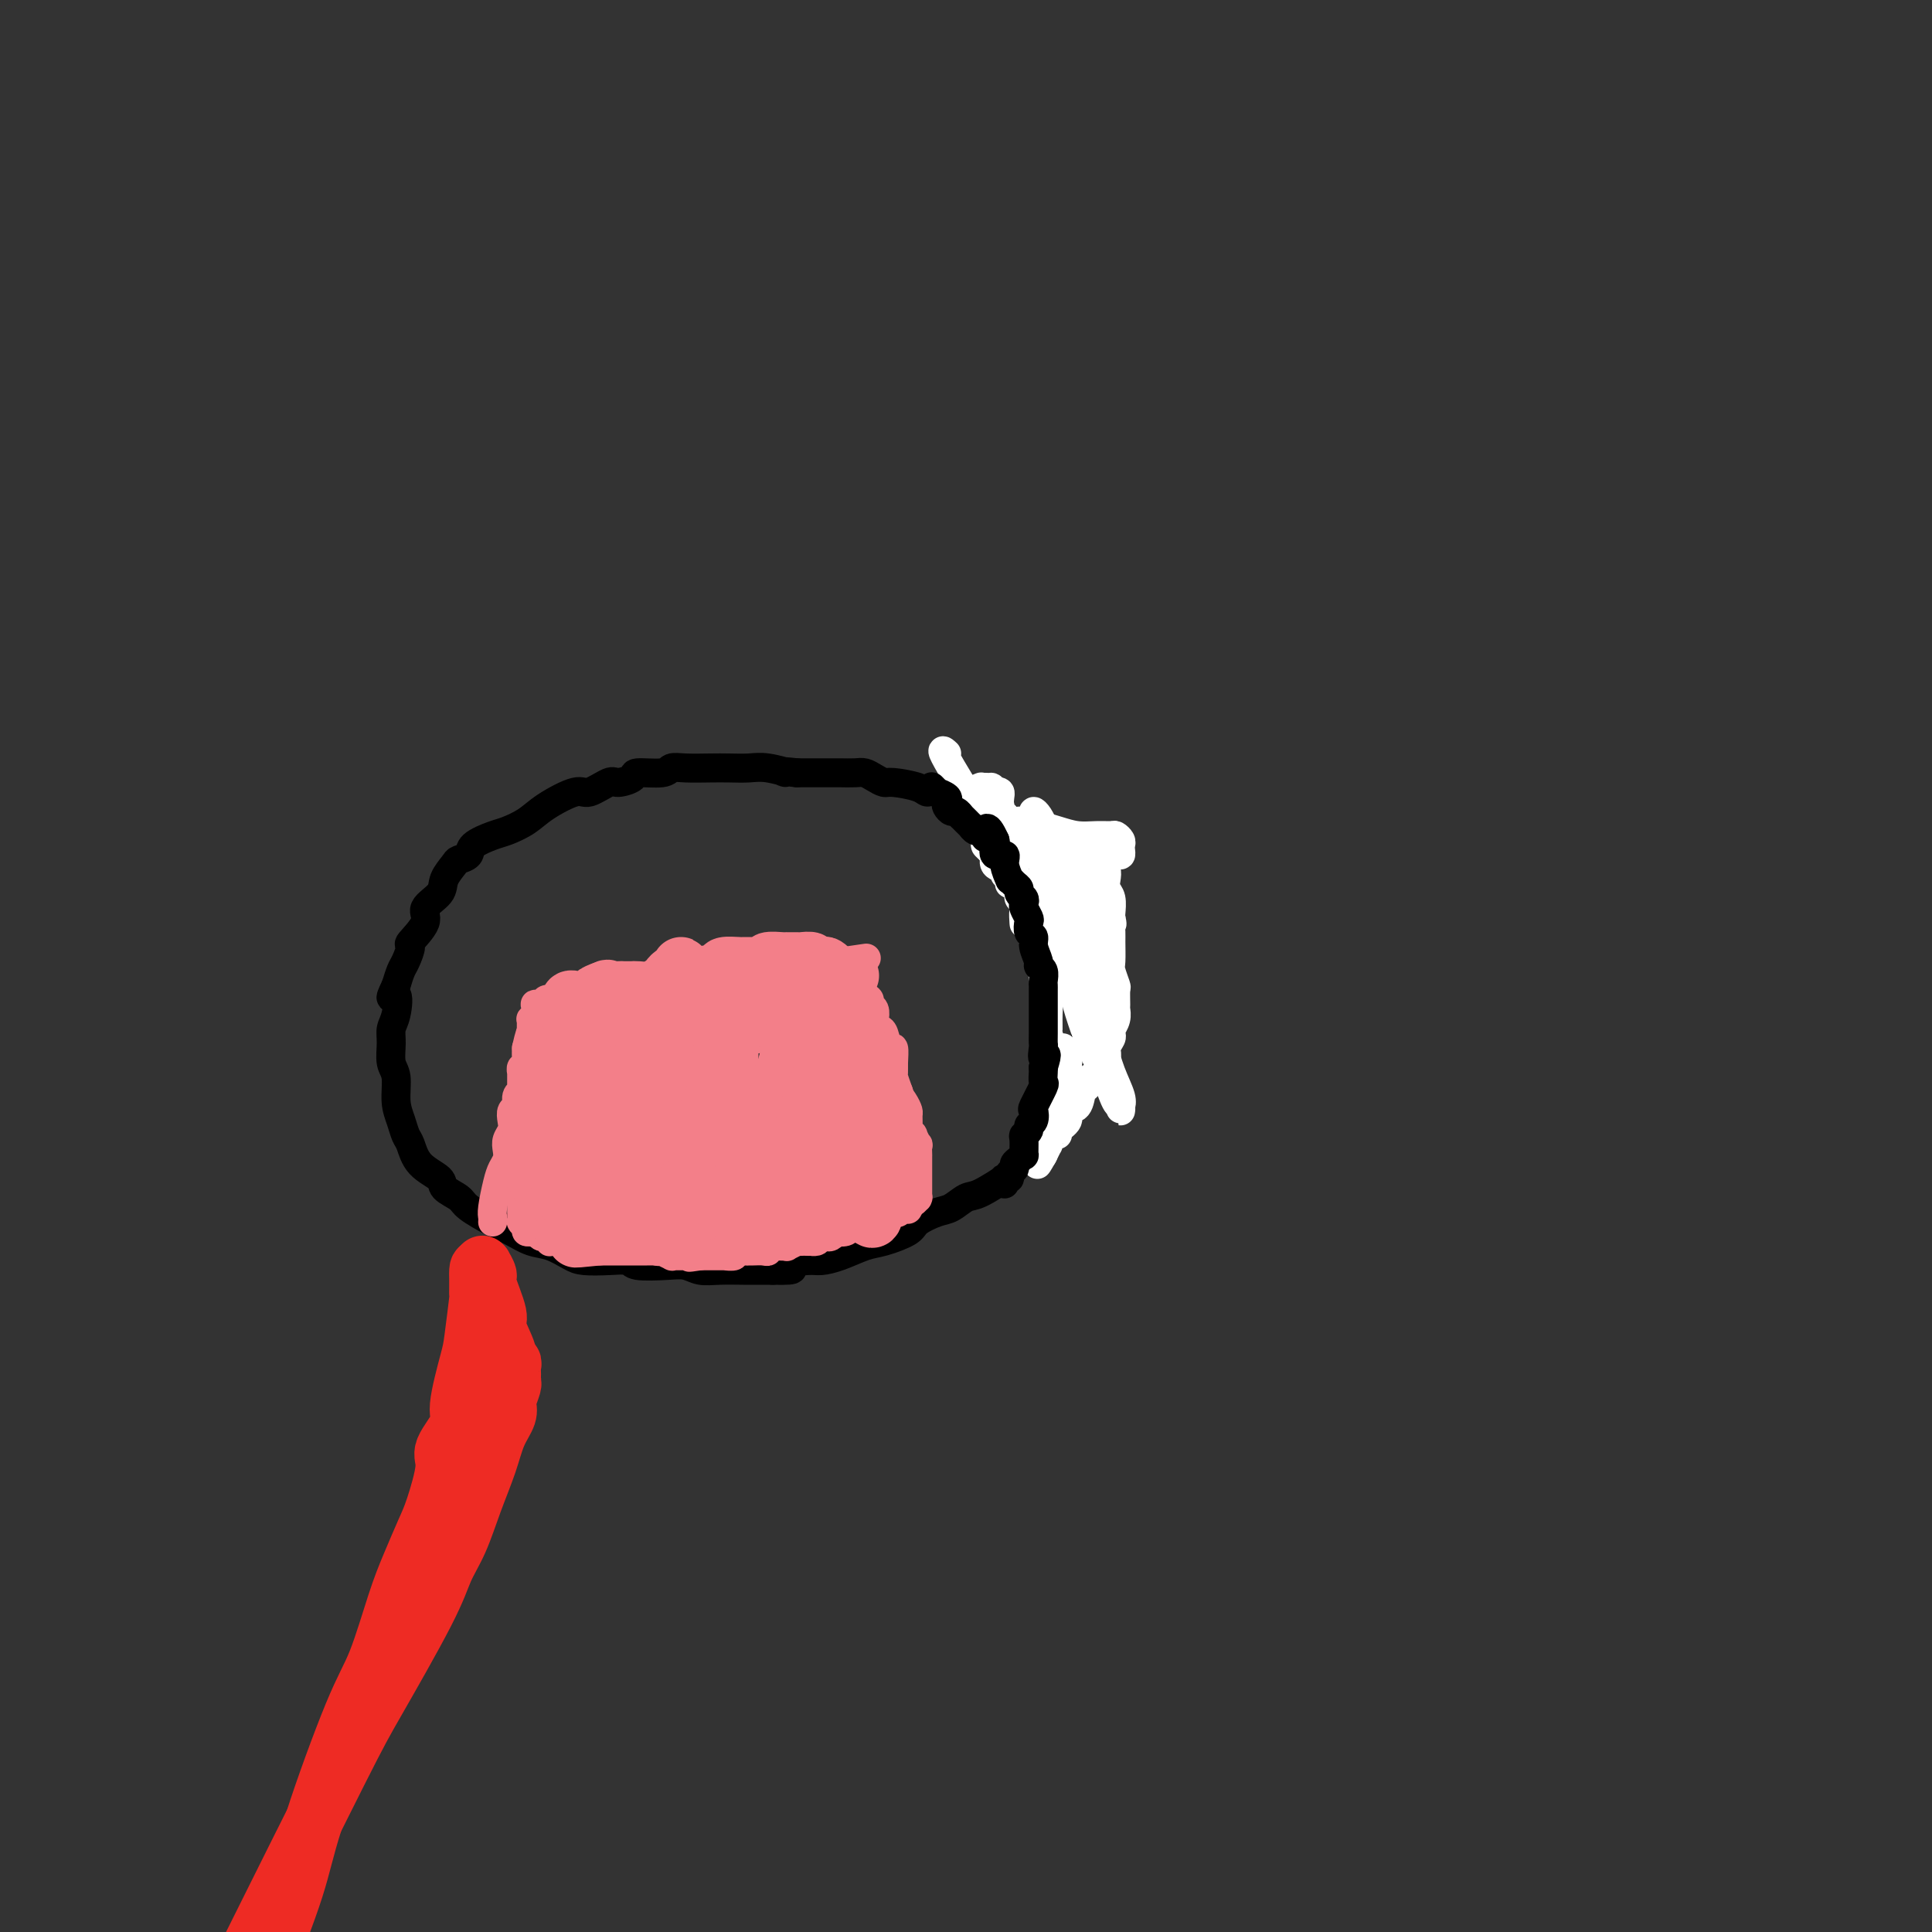 <svg viewBox='0 0 400 400' version='1.1' xmlns='http://www.w3.org/2000/svg' xmlns:xlink='http://www.w3.org/1999/xlink'><rect x="0" y="0" width="400" height="400" fill="#333333" stroke="none"/><g fill='none' stroke='#000000' stroke-width='6' stroke-linecap='round' stroke-linejoin='round'><path d='M222,177c-0.541,-0.358 -1.083,-0.717 -1,-1c0.083,-0.283 0.789,-0.491 0,-1c-0.789,-0.509 -3.073,-1.318 -5,-2c-1.927,-0.682 -3.496,-1.238 -5,-2c-1.504,-0.762 -2.942,-1.730 -4,-2c-1.058,-0.270 -1.736,0.160 -3,0c-1.264,-0.160 -3.112,-0.908 -5,-2c-1.888,-1.092 -3.814,-2.526 -5,-3c-1.186,-0.474 -1.630,0.014 -2,0c-0.370,-0.014 -0.666,-0.529 -2,-1c-1.334,-0.471 -3.707,-0.897 -5,-1c-1.293,-0.103 -1.505,0.116 -2,0c-0.495,-0.116 -1.271,-0.567 -2,-1c-0.729,-0.433 -1.409,-0.848 -2,-1c-0.591,-0.152 -1.092,-0.041 -2,0c-0.908,0.041 -2.223,0.011 -3,0c-0.777,-0.011 -1.017,-0.003 -2,0c-0.983,0.003 -2.709,0.001 -4,0c-1.291,-0.001 -2.145,-0.000 -3,0'/><path d='M165,160c-4.748,-0.558 -2.116,0.047 -2,0c0.116,-0.047 -2.282,-0.744 -4,-1c-1.718,-0.256 -2.754,-0.070 -4,0c-1.246,0.070 -2.700,0.023 -4,0c-1.300,-0.023 -2.444,-0.021 -4,0c-1.556,0.021 -3.525,0.061 -5,0c-1.475,-0.061 -2.458,-0.222 -3,0c-0.542,0.222 -0.643,0.828 -2,1c-1.357,0.172 -3.971,-0.089 -5,0c-1.029,0.089 -0.474,0.529 -1,1c-0.526,0.471 -2.132,0.972 -3,1c-0.868,0.028 -0.997,-0.418 -2,0c-1.003,0.418 -2.881,1.698 -4,2c-1.119,0.302 -1.480,-0.376 -3,0c-1.520,0.376 -4.197,1.805 -6,3c-1.803,1.195 -2.730,2.155 -4,3c-1.270,0.845 -2.883,1.575 -4,2c-1.117,0.425 -1.737,0.546 -3,1c-1.263,0.454 -3.169,1.241 -4,2c-0.831,0.759 -0.587,1.490 -1,2c-0.413,0.510 -1.482,0.797 -2,1c-0.518,0.203 -0.486,0.321 -1,1c-0.514,0.679 -1.575,1.920 -2,3c-0.425,1.080 -0.214,2.000 -1,3c-0.786,1.000 -2.567,2.082 -3,3c-0.433,0.918 0.484,1.673 0,3c-0.484,1.327 -2.367,3.226 -3,4c-0.633,0.774 -0.015,0.424 0,1c0.015,0.576 -0.573,2.078 -1,3c-0.427,0.922 -0.693,1.263 -1,2c-0.307,0.737 -0.653,1.868 -1,3'/><path d='M82,204c-2.028,4.272 -0.597,1.953 0,2c0.597,0.047 0.360,2.461 0,4c-0.360,1.539 -0.843,2.204 -1,3c-0.157,0.796 0.014,1.725 0,3c-0.014,1.275 -0.211,2.898 0,4c0.211,1.102 0.830,1.683 1,3c0.170,1.317 -0.109,3.371 0,5c0.109,1.629 0.604,2.835 1,4c0.396,1.165 0.692,2.290 1,3c0.308,0.710 0.629,1.006 1,2c0.371,0.994 0.793,2.688 2,4c1.207,1.312 3.201,2.242 4,3c0.799,0.758 0.404,1.343 1,2c0.596,0.657 2.182,1.384 3,2c0.818,0.616 0.868,1.120 2,2c1.132,0.880 3.346,2.137 5,3c1.654,0.863 2.748,1.331 4,2c1.252,0.669 2.662,1.538 4,2c1.338,0.462 2.604,0.515 4,1c1.396,0.485 2.923,1.402 4,2c1.077,0.598 1.705,0.879 3,1c1.295,0.121 3.256,0.084 5,0c1.744,-0.084 3.271,-0.215 4,0c0.729,0.215 0.661,0.776 2,1c1.339,0.224 4.084,0.113 6,0c1.916,-0.113 3.002,-0.226 4,0c0.998,0.226 1.908,0.793 3,1c1.092,0.207 2.365,0.056 4,0c1.635,-0.056 3.633,-0.015 5,0c1.367,0.015 2.105,0.004 3,0c0.895,-0.004 1.948,-0.002 3,0'/><path d='M160,263c6.506,0.146 3.272,-0.490 3,-1c-0.272,-0.510 2.417,-0.895 4,-1c1.583,-0.105 2.060,0.071 3,0c0.940,-0.071 2.343,-0.389 4,-1c1.657,-0.611 3.567,-1.516 5,-2c1.433,-0.484 2.389,-0.548 4,-1c1.611,-0.452 3.877,-1.291 5,-2c1.123,-0.709 1.102,-1.287 2,-2c0.898,-0.713 2.714,-1.561 4,-2c1.286,-0.439 2.041,-0.469 3,-1c0.959,-0.531 2.124,-1.565 3,-2c0.876,-0.435 1.465,-0.273 3,-1c1.535,-0.727 4.017,-2.344 5,-3c0.983,-0.656 0.468,-0.349 1,-1c0.532,-0.651 2.110,-2.258 3,-3c0.890,-0.742 1.093,-0.619 2,-1c0.907,-0.381 2.519,-1.267 3,-2c0.481,-0.733 -0.169,-1.314 0,-2c0.169,-0.686 1.158,-1.479 2,-2c0.842,-0.521 1.536,-0.770 2,-2c0.464,-1.230 0.699,-3.439 1,-5c0.301,-1.561 0.669,-2.473 1,-4c0.331,-1.527 0.625,-3.669 1,-5c0.375,-1.331 0.833,-1.851 1,-3c0.167,-1.149 0.045,-2.928 0,-4c-0.045,-1.072 -0.012,-1.439 0,-2c0.012,-0.561 0.003,-1.316 0,-2c-0.003,-0.684 -0.001,-1.297 0,-2c0.001,-0.703 0.000,-1.497 0,-2c-0.000,-0.503 -0.000,-0.715 0,-1c0.000,-0.285 0.000,-0.642 0,-1'/><path d='M225,200c0.000,-2.649 0.001,-2.271 0,-2c-0.001,0.271 -0.003,0.434 0,0c0.003,-0.434 0.012,-1.467 0,-2c-0.012,-0.533 -0.045,-0.566 0,-1c0.045,-0.434 0.170,-1.268 0,-2c-0.170,-0.732 -0.633,-1.361 -1,-2c-0.367,-0.639 -0.638,-1.288 -1,-2c-0.362,-0.712 -0.815,-1.487 -1,-2c-0.185,-0.513 -0.101,-0.764 0,-1c0.101,-0.236 0.221,-0.456 0,-1c-0.221,-0.544 -0.781,-1.412 -1,-2c-0.219,-0.588 -0.097,-0.897 0,-1c0.097,-0.103 0.170,0.001 0,0c-0.170,-0.001 -0.581,-0.105 -1,0c-0.419,0.105 -0.844,0.420 -1,0c-0.156,-0.420 -0.042,-1.575 0,-2c0.042,-0.425 0.012,-0.122 0,0c-0.012,0.122 -0.006,0.061 0,0'/><path d='M219,180c-0.946,-3.260 -0.310,-1.409 0,-1c0.310,0.409 0.294,-0.623 0,-1c-0.294,-0.377 -0.867,-0.100 -1,0c-0.133,0.100 0.175,0.023 0,0c-0.175,-0.023 -0.834,0.008 -1,0c-0.166,-0.008 0.162,-0.055 0,0c-0.162,0.055 -0.813,0.211 -1,0c-0.187,-0.211 0.090,-0.789 0,-1c-0.090,-0.211 -0.546,-0.057 -1,0c-0.454,0.057 -0.905,0.015 -1,0c-0.095,-0.015 0.167,-0.004 0,0c-0.167,0.004 -0.762,0.001 -1,0c-0.238,-0.001 -0.119,-0.001 0,0'/></g>
<g fill='none' stroke='#F37F89' stroke-width='6' stroke-linecap='round' stroke-linejoin='round'><path d='M102,253c0.024,-0.327 0.049,-0.654 0,-1c-0.049,-0.346 -0.170,-0.712 0,-2c0.170,-1.288 0.633,-3.500 1,-5c0.367,-1.500 0.638,-2.289 1,-3c0.362,-0.711 0.815,-1.345 1,-2c0.185,-0.655 0.101,-1.331 0,-2c-0.101,-0.669 -0.219,-1.330 0,-2c0.219,-0.670 0.776,-1.349 1,-2c0.224,-0.651 0.116,-1.274 0,-2c-0.116,-0.726 -0.241,-1.553 0,-2c0.241,-0.447 0.849,-0.513 1,-1c0.151,-0.487 -0.156,-1.396 0,-2c0.156,-0.604 0.774,-0.903 1,-1c0.226,-0.097 0.060,0.008 0,0c-0.060,-0.008 -0.012,-0.130 0,-1c0.012,-0.870 -0.011,-2.488 0,-3c0.011,-0.512 0.055,0.081 0,0c-0.055,-0.081 -0.211,-0.836 0,-1c0.211,-0.164 0.788,0.264 1,0c0.212,-0.264 0.061,-1.218 0,-2c-0.061,-0.782 -0.030,-1.391 0,-2'/><path d='M109,217c1.309,-5.824 1.083,-2.383 1,-1c-0.083,1.383 -0.022,0.708 0,0c0.022,-0.708 0.006,-1.447 0,-2c-0.006,-0.553 -0.003,-0.918 0,-1c0.003,-0.082 0.004,0.119 0,0c-0.004,-0.119 -0.015,-0.558 0,-1c0.015,-0.442 0.057,-0.888 0,-1c-0.057,-0.112 -0.211,0.110 0,0c0.211,-0.110 0.787,-0.551 1,-1c0.213,-0.449 0.065,-0.905 0,-1c-0.065,-0.095 -0.045,0.172 0,0c0.045,-0.172 0.116,-0.782 0,-1c-0.116,-0.218 -0.420,-0.044 0,0c0.420,0.044 1.563,-0.041 2,0c0.437,0.041 0.169,0.207 0,0c-0.169,-0.207 -0.239,-0.788 0,-1c0.239,-0.212 0.786,-0.057 1,0c0.214,0.057 0.095,0.015 0,0c-0.095,-0.015 -0.166,-0.004 0,0c0.166,0.004 0.569,0.001 1,0c0.431,-0.001 0.890,-0.000 1,0c0.110,0.000 -0.128,0.000 0,0c0.128,-0.000 0.622,-0.000 1,0c0.378,0.000 0.640,0.000 1,0c0.360,-0.000 0.817,-0.000 1,0c0.183,0.000 0.091,0.000 0,0'/><path d='M119,207c1.820,-0.373 2.371,-0.804 3,-1c0.629,-0.196 1.338,-0.157 2,0c0.662,0.157 1.279,0.430 2,0c0.721,-0.430 1.548,-1.565 2,-2c0.452,-0.435 0.530,-0.169 1,0c0.470,0.169 1.332,0.242 2,0c0.668,-0.242 1.142,-0.797 2,-1c0.858,-0.203 2.100,-0.053 3,0c0.900,0.053 1.459,0.010 2,0c0.541,-0.010 1.064,0.012 2,0c0.936,-0.012 2.285,-0.060 3,0c0.715,0.060 0.796,0.227 1,0c0.204,-0.227 0.531,-0.849 1,-1c0.469,-0.151 1.079,0.170 2,0c0.921,-0.170 2.152,-0.830 3,-1c0.848,-0.170 1.311,0.151 2,0c0.689,-0.151 1.603,-0.772 2,-1c0.397,-0.228 0.275,-0.061 1,0c0.725,0.061 2.296,0.016 3,0c0.704,-0.016 0.541,-0.004 1,0c0.459,0.004 1.541,0.001 2,0c0.459,-0.001 0.294,-0.001 1,0c0.706,0.001 2.282,0.001 3,0c0.718,-0.001 0.577,-0.004 1,0c0.423,0.004 1.409,0.015 2,0c0.591,-0.015 0.788,-0.057 1,0c0.212,0.057 0.438,0.211 1,0c0.562,-0.211 1.460,-0.789 2,-1c0.540,-0.211 0.722,-0.057 1,0c0.278,0.057 0.651,0.016 1,0c0.349,-0.016 0.675,-0.008 1,0'/><path d='M175,199c8.619,-1.236 2.166,-0.328 0,0c-2.166,0.328 -0.044,0.074 1,0c1.044,-0.074 1.012,0.032 1,0c-0.012,-0.032 -0.003,-0.200 0,0c0.003,0.200 0.001,0.770 0,1c-0.001,0.230 -0.001,0.121 0,0c0.001,-0.121 0.004,-0.252 0,0c-0.004,0.252 -0.016,0.889 0,1c0.016,0.111 0.060,-0.303 0,0c-0.060,0.303 -0.222,1.324 0,2c0.222,0.676 0.829,1.007 1,1c0.171,-0.007 -0.094,-0.354 0,0c0.094,0.354 0.547,1.408 1,2c0.453,0.592 0.905,0.722 1,1c0.095,0.278 -0.168,0.705 0,1c0.168,0.295 0.766,0.458 1,1c0.234,0.542 0.104,1.464 0,2c-0.104,0.536 -0.182,0.687 0,1c0.182,0.313 0.623,0.787 1,1c0.377,0.213 0.690,0.166 1,1c0.310,0.834 0.618,2.551 1,3c0.382,0.449 0.837,-0.369 1,0c0.163,0.369 0.033,1.924 0,3c-0.033,1.076 0.029,1.674 0,2c-0.029,0.326 -0.151,0.379 0,1c0.151,0.621 0.576,1.811 1,3'/><path d='M186,226c1.657,4.373 0.301,1.806 0,1c-0.301,-0.806 0.454,0.151 1,1c0.546,0.849 0.882,1.591 1,2c0.118,0.409 0.016,0.486 0,1c-0.016,0.514 0.052,1.466 0,2c-0.052,0.534 -0.224,0.649 0,1c0.224,0.351 0.845,0.939 1,1c0.155,0.061 -0.155,-0.404 0,0c0.155,0.404 0.773,1.677 1,2c0.227,0.323 0.061,-0.303 0,0c-0.061,0.303 -0.016,1.534 0,2c0.016,0.466 0.004,0.166 0,0c-0.004,-0.166 -0.001,-0.199 0,0c0.001,0.199 0.000,0.632 0,1c-0.000,0.368 -0.000,0.673 0,1c0.000,0.327 0.000,0.675 0,1c-0.000,0.325 -0.000,0.626 0,1c0.000,0.374 0.000,0.821 0,1c-0.000,0.179 0.000,0.091 0,0c-0.000,-0.091 -0.000,-0.183 0,0c0.000,0.183 0.000,0.641 0,1c-0.000,0.359 -0.000,0.618 0,1c0.000,0.382 0.001,0.886 0,1c-0.001,0.114 -0.003,-0.162 0,0c0.003,0.162 0.012,0.762 0,1c-0.012,0.238 -0.044,0.115 0,0c0.044,-0.115 0.166,-0.223 0,0c-0.166,0.223 -0.619,0.778 -1,1c-0.381,0.222 -0.691,0.111 -1,0'/><path d='M188,249c-0.244,2.083 0.144,1.289 0,1c-0.144,-0.289 -0.822,-0.074 -1,0c-0.178,0.074 0.145,0.006 0,0c-0.145,-0.006 -0.756,0.051 -1,0c-0.244,-0.051 -0.121,-0.211 0,0c0.121,0.211 0.239,0.792 0,1c-0.239,0.208 -0.834,0.042 -1,0c-0.166,-0.042 0.096,0.041 0,0c-0.096,-0.041 -0.552,-0.207 -1,0c-0.448,0.207 -0.890,0.788 -1,1c-0.110,0.212 0.111,0.057 0,0c-0.111,-0.057 -0.555,-0.015 -1,0c-0.445,0.015 -0.893,0.003 -1,0c-0.107,-0.003 0.125,0.003 0,0c-0.125,-0.003 -0.608,-0.015 -1,0c-0.392,0.015 -0.693,0.056 -1,0c-0.307,-0.056 -0.622,-0.208 -1,0c-0.378,0.208 -0.821,0.777 -1,1c-0.179,0.223 -0.094,0.098 0,0c0.094,-0.098 0.198,-0.171 0,0c-0.198,0.171 -0.697,0.585 -1,1c-0.303,0.415 -0.410,0.829 -1,1c-0.590,0.171 -1.664,0.098 -2,0c-0.336,-0.098 0.064,-0.222 0,0c-0.064,0.222 -0.594,0.791 -1,1c-0.406,0.209 -0.687,0.060 -1,0c-0.313,-0.060 -0.656,-0.030 -1,0'/><path d='M170,256c-2.964,1.309 -1.373,1.083 -1,1c0.373,-0.083 -0.472,-0.023 -1,0c-0.528,0.023 -0.738,0.010 -1,0c-0.262,-0.010 -0.577,-0.017 -1,0c-0.423,0.017 -0.955,0.057 -1,0c-0.045,-0.057 0.396,-0.211 0,0c-0.396,0.211 -1.631,0.789 -2,1c-0.369,0.211 0.126,0.057 0,0c-0.126,-0.057 -0.875,-0.016 -1,0c-0.125,0.016 0.373,0.008 0,0c-0.373,-0.008 -1.619,-0.016 -2,0c-0.381,0.016 0.102,0.057 0,0c-0.102,-0.057 -0.788,-0.211 -1,0c-0.212,0.211 0.049,0.789 0,1c-0.049,0.211 -0.407,0.057 -1,0c-0.593,-0.057 -1.421,-0.016 -2,0c-0.579,0.016 -0.910,0.008 -1,0c-0.090,-0.008 0.059,-0.016 0,0c-0.059,0.016 -0.328,0.057 -1,0c-0.672,-0.057 -1.748,-0.211 -2,0c-0.252,0.211 0.320,0.789 0,1c-0.320,0.211 -1.534,0.057 -2,0c-0.466,-0.057 -0.185,-0.015 0,0c0.185,0.015 0.275,0.004 0,0c-0.275,-0.004 -0.914,-0.001 -1,0c-0.086,0.001 0.379,0.000 0,0c-0.379,-0.000 -1.604,-0.000 -2,0c-0.396,0.000 0.038,0.000 0,0c-0.038,-0.000 -0.549,-0.000 -1,0c-0.451,0.000 -0.843,0.000 -1,0c-0.157,-0.000 -0.078,-0.000 0,0'/><path d='M145,260c-4.045,0.619 -1.658,0.166 -1,0c0.658,-0.166 -0.415,-0.044 -1,0c-0.585,0.044 -0.683,0.012 -1,0c-0.317,-0.012 -0.853,-0.002 -1,0c-0.147,0.002 0.096,-0.003 0,0c-0.096,0.003 -0.532,0.015 -1,0c-0.468,-0.015 -0.967,-0.055 -1,0c-0.033,0.055 0.399,0.207 0,0c-0.399,-0.207 -1.630,-0.773 -2,-1c-0.370,-0.227 0.123,-0.113 0,0c-0.123,0.113 -0.860,0.226 -1,0c-0.140,-0.226 0.317,-0.793 0,-1c-0.317,-0.207 -1.410,-0.056 -2,0c-0.590,0.056 -0.679,0.015 -1,0c-0.321,-0.015 -0.873,-0.004 -1,0c-0.127,0.004 0.172,0.001 0,0c-0.172,-0.001 -0.816,-0.000 -1,0c-0.184,0.000 0.091,0.000 0,0c-0.091,-0.000 -0.547,-0.000 -1,0c-0.453,0.000 -0.904,0.001 -1,0c-0.096,-0.001 0.162,-0.004 0,0c-0.162,0.004 -0.746,0.015 -1,0c-0.254,-0.015 -0.180,-0.057 0,0c0.180,0.057 0.465,0.211 0,0c-0.465,-0.211 -1.679,-0.789 -2,-1c-0.321,-0.211 0.251,-0.057 0,0c-0.251,0.057 -1.324,0.015 -2,0c-0.676,-0.015 -0.954,-0.004 -1,0c-0.046,0.004 0.142,0.001 0,0c-0.142,-0.001 -0.612,-0.000 -1,0c-0.388,0.000 -0.694,0.000 -1,0'/><path d='M121,257c-3.592,-0.464 -0.573,-0.124 0,0c0.573,0.124 -1.300,0.033 -2,0c-0.700,-0.033 -0.228,-0.009 0,0c0.228,0.009 0.211,0.002 0,0c-0.211,-0.002 -0.617,0.000 -1,0c-0.383,-0.000 -0.743,-0.004 -1,0c-0.257,0.004 -0.412,0.015 -1,0c-0.588,-0.015 -1.610,-0.056 -2,0c-0.390,0.056 -0.147,0.207 0,0c0.147,-0.207 0.198,-0.774 0,-1c-0.198,-0.226 -0.646,-0.113 -1,0c-0.354,0.113 -0.616,0.226 -1,0c-0.384,-0.226 -0.892,-0.792 -1,-1c-0.108,-0.208 0.182,-0.059 0,0c-0.182,0.059 -0.837,0.026 -1,0c-0.163,-0.026 0.167,-0.046 0,0c-0.167,0.046 -0.829,0.157 -1,0c-0.171,-0.157 0.150,-0.582 0,-1c-0.150,-0.418 -0.772,-0.830 -1,-1c-0.228,-0.170 -0.061,-0.097 0,0c0.061,0.097 0.016,0.220 0,0c-0.016,-0.220 -0.004,-0.781 0,-1c0.004,-0.219 0.001,-0.095 0,0c-0.001,0.095 -0.000,0.161 0,0c0.000,-0.161 0.000,-0.550 0,-1c-0.000,-0.450 -0.000,-0.961 0,-1c0.000,-0.039 0.000,0.393 0,0c-0.000,-0.393 -0.000,-1.610 0,-2c0.000,-0.390 0.000,0.049 0,0c-0.000,-0.049 -0.000,-0.585 0,-1c0.000,-0.415 0.000,-0.707 0,-1'/><path d='M108,246c0.000,-1.250 0.000,-0.876 0,-1c-0.000,-0.124 -0.000,-0.745 0,-1c0.000,-0.255 0.000,-0.145 0,0c-0.000,0.145 -0.000,0.324 0,0c0.000,-0.324 0.000,-1.152 0,-2c-0.000,-0.848 -0.000,-1.715 0,-2c0.000,-0.285 0.000,0.012 0,0c-0.000,-0.012 -0.001,-0.332 0,-1c0.001,-0.668 0.004,-1.683 0,-2c-0.004,-0.317 -0.016,0.065 0,0c0.016,-0.065 0.061,-0.578 0,-1c-0.061,-0.422 -0.226,-0.752 0,-1c0.226,-0.248 0.845,-0.414 1,-1c0.155,-0.586 -0.154,-1.592 0,-2c0.154,-0.408 0.772,-0.218 1,0c0.228,0.218 0.065,0.463 0,0c-0.065,-0.463 -0.032,-1.635 0,-2c0.032,-0.365 0.061,0.076 0,0c-0.061,-0.076 -0.214,-0.668 0,-1c0.214,-0.332 0.793,-0.403 1,-1c0.207,-0.597 0.040,-1.719 0,-2c-0.040,-0.281 0.046,0.278 0,0c-0.046,-0.278 -0.223,-1.394 0,-2c0.223,-0.606 0.844,-0.702 1,-1c0.156,-0.298 -0.155,-0.797 0,-1c0.155,-0.203 0.777,-0.110 1,0c0.223,0.110 0.046,0.237 0,0c-0.046,-0.237 0.039,-0.837 0,-1c-0.039,-0.163 -0.203,0.110 0,0c0.203,-0.110 0.772,-0.603 1,-1c0.228,-0.397 0.114,-0.699 0,-1'/><path d='M114,219c0.928,-4.132 0.249,-0.963 0,0c-0.249,0.963 -0.068,-0.282 0,-1c0.068,-0.718 0.022,-0.910 0,-1c-0.022,-0.090 -0.020,-0.080 0,0c0.020,0.080 0.058,0.228 0,0c-0.058,-0.228 -0.213,-0.832 0,-1c0.213,-0.168 0.793,0.098 1,0c0.207,-0.098 0.042,-0.562 0,-1c-0.042,-0.438 0.040,-0.849 0,-1c-0.040,-0.151 -0.203,-0.041 0,0c0.203,0.041 0.772,0.012 1,0c0.228,-0.012 0.114,-0.006 0,0'/></g>
<g fill='none' stroke='#FFFFFF' stroke-width='6' stroke-linecap='round' stroke-linejoin='round'><path d='M196,156c-0.818,-0.757 -1.637,-1.514 1,3c2.637,4.514 8.729,14.300 11,18c2.271,3.700 0.722,1.313 1,2c0.278,0.687 2.382,4.447 4,7c1.618,2.553 2.751,3.900 4,6c1.249,2.100 2.615,4.954 4,8c1.385,3.046 2.788,6.284 4,9c1.212,2.716 2.234,4.908 3,7c0.766,2.092 1.277,4.082 2,6c0.723,1.918 1.658,3.764 2,5c0.342,1.236 0.089,1.863 0,2c-0.089,0.137 -0.016,-0.215 0,0c0.016,0.215 -0.024,0.997 0,1c0.024,0.003 0.113,-0.772 0,-1c-0.113,-0.228 -0.427,0.093 -1,-1c-0.573,-1.093 -1.404,-3.600 -2,-5c-0.596,-1.400 -0.958,-1.693 -2,-4c-1.042,-2.307 -2.763,-6.626 -4,-11c-1.237,-4.374 -1.991,-8.801 -3,-12c-1.009,-3.199 -2.272,-5.169 -3,-8c-0.728,-2.831 -0.922,-6.523 -1,-9c-0.078,-2.477 -0.039,-3.738 0,-5'/><path d='M216,174c-0.611,-3.030 -1.638,-3.604 -2,-4c-0.362,-0.396 -0.058,-0.615 0,-1c0.058,-0.385 -0.130,-0.936 0,-1c0.130,-0.064 0.578,0.358 1,1c0.422,0.642 0.819,1.503 1,2c0.181,0.497 0.146,0.630 1,3c0.854,2.370 2.596,6.978 4,10c1.404,3.022 2.471,4.459 3,7c0.529,2.541 0.520,6.184 1,9c0.480,2.816 1.449,4.803 2,6c0.551,1.197 0.685,1.605 1,2c0.315,0.395 0.810,0.777 1,1c0.190,0.223 0.074,0.288 0,0c-0.074,-0.288 -0.108,-0.928 0,-1c0.108,-0.072 0.356,0.425 0,0c-0.356,-0.425 -1.317,-1.771 -2,-3c-0.683,-1.229 -1.089,-2.340 -2,-4c-0.911,-1.660 -2.326,-3.869 -3,-5c-0.674,-1.131 -0.606,-1.184 -1,-2c-0.394,-0.816 -1.251,-2.396 -2,-3c-0.749,-0.604 -1.390,-0.231 -2,-1c-0.610,-0.769 -1.190,-2.678 -2,-4c-0.810,-1.322 -1.852,-2.056 -3,-3c-1.148,-0.944 -2.403,-2.099 -3,-3c-0.597,-0.901 -0.536,-1.548 -1,-2c-0.464,-0.452 -1.454,-0.709 -2,-1c-0.546,-0.291 -0.647,-0.617 -1,-1c-0.353,-0.383 -0.958,-0.824 -1,-1c-0.042,-0.176 0.479,-0.088 1,0'/><path d='M205,175c-3.525,-5.386 -0.336,-1.850 1,0c1.336,1.850 0.819,2.013 2,2c1.181,-0.013 4.060,-0.204 6,0c1.940,0.204 2.940,0.802 5,1c2.060,0.198 5.179,-0.002 7,0c1.821,0.002 2.344,0.208 3,0c0.656,-0.208 1.445,-0.829 2,-1c0.555,-0.171 0.878,0.108 1,0c0.122,-0.108 0.045,-0.603 0,-1c-0.045,-0.397 -0.059,-0.695 0,-1c0.059,-0.305 0.190,-0.617 0,-1c-0.190,-0.383 -0.701,-0.838 -1,-1c-0.299,-0.162 -0.388,-0.032 -1,0c-0.612,0.032 -1.749,-0.034 -3,0c-1.251,0.034 -2.615,0.167 -4,0c-1.385,-0.167 -2.790,-0.633 -4,-1c-1.210,-0.367 -2.226,-0.633 -3,-1c-0.774,-0.367 -1.308,-0.834 -2,-1c-0.692,-0.166 -1.543,-0.031 -2,0c-0.457,0.031 -0.518,-0.042 -1,0c-0.482,0.042 -1.383,0.200 -2,0c-0.617,-0.200 -0.950,-0.757 -1,-1c-0.050,-0.243 0.183,-0.173 0,0c-0.183,0.173 -0.781,0.450 -1,0c-0.219,-0.450 -0.058,-1.627 0,-2c0.058,-0.373 0.013,0.057 0,0c-0.013,-0.057 0.007,-0.603 0,-1c-0.007,-0.397 -0.040,-0.645 0,-1c0.040,-0.355 0.154,-0.816 0,-1c-0.154,-0.184 -0.577,-0.092 -1,0'/><path d='M206,164c-0.648,-1.154 -0.770,-1.039 -1,-1c-0.230,0.039 -0.570,0.001 -1,0c-0.430,-0.001 -0.952,0.036 -1,0c-0.048,-0.036 0.378,-0.145 0,0c-0.378,0.145 -1.561,0.545 -2,1c-0.439,0.455 -0.135,0.964 0,1c0.135,0.036 0.101,-0.400 0,0c-0.101,0.400 -0.268,1.636 0,2c0.268,0.364 0.972,-0.144 2,0c1.028,0.144 2.381,0.938 4,2c1.619,1.062 3.505,2.390 5,3c1.495,0.610 2.601,0.502 4,1c1.399,0.498 3.092,1.602 4,2c0.908,0.398 1.032,0.092 1,0c-0.032,-0.092 -0.220,0.032 0,0c0.220,-0.032 0.846,-0.219 1,0c0.154,0.219 -0.165,0.843 0,1c0.165,0.157 0.815,-0.154 1,0c0.185,0.154 -0.096,0.774 0,1c0.096,0.226 0.568,0.060 1,0c0.432,-0.060 0.822,-0.014 1,0c0.178,0.014 0.142,-0.004 0,0c-0.142,0.004 -0.392,0.031 0,0c0.392,-0.031 1.424,-0.121 2,0c0.576,0.121 0.694,0.454 1,1c0.306,0.546 0.800,1.305 1,2c0.200,0.695 0.106,1.324 0,2c-0.106,0.676 -0.224,1.398 0,2c0.224,0.602 0.791,1.085 1,2c0.209,0.915 0.060,2.261 0,3c-0.060,0.739 -0.030,0.869 0,1'/><path d='M230,190c0.464,2.133 0.123,0.965 0,1c-0.123,0.035 -0.029,1.274 0,2c0.029,0.726 -0.006,0.938 0,2c0.006,1.062 0.054,2.975 0,4c-0.054,1.025 -0.211,1.163 0,2c0.211,0.837 0.790,2.373 1,3c0.210,0.627 0.053,0.344 0,1c-0.053,0.656 0.000,2.252 0,3c-0.000,0.748 -0.053,0.649 0,1c0.053,0.351 0.211,1.154 0,2c-0.211,0.846 -0.793,1.736 -1,2c-0.207,0.264 -0.040,-0.096 0,0c0.040,0.096 -0.049,0.649 0,1c0.049,0.351 0.235,0.500 0,1c-0.235,0.500 -0.890,1.352 -1,2c-0.110,0.648 0.325,1.091 0,2c-0.325,0.909 -1.411,2.283 -2,3c-0.589,0.717 -0.681,0.777 -1,1c-0.319,0.223 -0.864,0.608 -1,1c-0.136,0.392 0.137,0.790 0,1c-0.137,0.210 -0.686,0.231 -1,1c-0.314,0.769 -0.395,2.287 -1,3c-0.605,0.713 -1.734,0.620 -2,1c-0.266,0.380 0.331,1.234 0,2c-0.331,0.766 -1.590,1.443 -2,2c-0.410,0.557 0.030,0.994 0,1c-0.030,0.006 -0.530,-0.418 -1,0c-0.470,0.418 -0.909,1.679 -1,2c-0.091,0.321 0.168,-0.298 0,0c-0.168,0.298 -0.762,1.514 -1,2c-0.238,0.486 -0.119,0.243 0,0'/><path d='M216,239c-2.384,4.294 -0.845,1.028 0,-1c0.845,-2.028 0.997,-2.820 1,-3c0.003,-0.180 -0.143,0.251 0,0c0.143,-0.251 0.574,-1.184 1,-2c0.426,-0.816 0.846,-1.514 1,-2c0.154,-0.486 0.040,-0.759 0,-1c-0.040,-0.241 -0.007,-0.449 0,-1c0.007,-0.551 -0.012,-1.444 0,-2c0.012,-0.556 0.056,-0.775 0,-1c-0.056,-0.225 -0.211,-0.457 0,-1c0.211,-0.543 0.789,-1.399 1,-2c0.211,-0.601 0.057,-0.948 0,-1c-0.057,-0.052 -0.015,0.192 0,0c0.015,-0.192 0.004,-0.821 0,-1c-0.004,-0.179 -0.001,0.093 0,0c0.001,-0.093 0.000,-0.551 0,-1c-0.000,-0.449 -0.000,-0.891 0,-1c0.000,-0.109 0.000,0.114 0,0c-0.000,-0.114 -0.001,-0.563 0,-1c0.001,-0.437 0.004,-0.860 0,-1c-0.004,-0.140 -0.015,0.004 0,0c0.015,-0.004 0.056,-0.156 0,0c-0.056,0.156 -0.207,0.619 0,1c0.207,0.381 0.774,0.680 1,1c0.226,0.320 0.113,0.660 0,1'/><path d='M221,220c0.159,0.641 0.057,0.744 0,1c-0.057,0.256 -0.068,0.665 0,1c0.068,0.335 0.214,0.596 0,1c-0.214,0.404 -0.789,0.950 -1,1c-0.211,0.050 -0.056,-0.396 0,0c0.056,0.396 0.015,1.634 0,2c-0.015,0.366 -0.003,-0.138 0,0c0.003,0.138 -0.003,0.920 0,1c0.003,0.080 0.015,-0.541 0,-1c-0.015,-0.459 -0.056,-0.756 0,-1c0.056,-0.244 0.208,-0.434 0,-1c-0.208,-0.566 -0.778,-1.507 -1,-2c-0.222,-0.493 -0.098,-0.537 0,-1c0.098,-0.463 0.170,-1.346 0,-2c-0.170,-0.654 -0.580,-1.079 -1,-2c-0.420,-0.921 -0.849,-2.339 -1,-3c-0.151,-0.661 -0.025,-0.564 0,-1c0.025,-0.436 -0.050,-1.406 0,-3c0.050,-1.594 0.225,-3.814 0,-5c-0.225,-1.186 -0.849,-1.339 -1,-2c-0.151,-0.661 0.170,-1.829 0,-3c-0.170,-1.171 -0.833,-2.344 -1,-3c-0.167,-0.656 0.161,-0.794 0,-1c-0.161,-0.206 -0.813,-0.478 -1,-1c-0.187,-0.522 0.089,-1.292 0,-2c-0.089,-0.708 -0.545,-1.354 -1,-2'/><path d='M213,191c-1.311,-5.306 -1.087,-1.071 -1,0c0.087,1.071 0.038,-1.021 0,-2c-0.038,-0.979 -0.065,-0.844 0,-1c0.065,-0.156 0.224,-0.601 0,-1c-0.224,-0.399 -0.829,-0.751 -1,-1c-0.171,-0.249 0.094,-0.395 0,-1c-0.094,-0.605 -0.545,-1.668 -1,-2c-0.455,-0.332 -0.914,0.067 -1,0c-0.086,-0.067 0.202,-0.599 0,-1c-0.202,-0.401 -0.894,-0.670 -1,-1c-0.106,-0.330 0.375,-0.721 0,-1c-0.375,-0.279 -1.608,-0.447 -2,-1c-0.392,-0.553 0.055,-1.490 0,-2c-0.055,-0.510 -0.611,-0.593 -1,-1c-0.389,-0.407 -0.610,-1.138 -1,-2c-0.390,-0.862 -0.948,-1.856 -1,-2c-0.052,-0.144 0.402,0.562 0,0c-0.402,-0.562 -1.662,-2.393 -2,-3c-0.338,-0.607 0.245,0.010 0,0c-0.245,-0.010 -1.319,-0.648 -2,-1c-0.681,-0.352 -0.971,-0.420 -1,-1c-0.029,-0.580 0.202,-1.672 0,-2c-0.202,-0.328 -0.839,0.108 -1,0c-0.161,-0.108 0.153,-0.761 0,-1c-0.153,-0.239 -0.772,-0.064 -1,0c-0.228,0.064 -0.065,0.018 0,0c0.065,-0.018 0.033,-0.009 0,0'/><path d='M225,191c0.000,0.000 0.000,-2.000 0,-2'/><path d='M225,189c0.000,-0.444 0.000,-0.553 0,-1c0.000,-0.447 0.000,-1.233 0,-2c0.000,-0.767 -0.000,-1.516 0,-2c0.000,-0.484 0.000,-0.703 0,-1c0.000,-0.297 0.000,-0.672 0,-1c0.000,-0.328 0.000,-0.610 0,-1c0.000,-0.390 -0.000,-0.888 0,-1c0.000,-0.112 -0.000,0.162 0,0c0.000,-0.162 0.000,-0.761 0,-1c-0.000,-0.239 0.000,-0.120 0,0'/></g>
<g fill='none' stroke='#000000' stroke-width='6' stroke-linecap='round' stroke-linejoin='round'><path d='M208,245c-0.009,0.112 -0.017,0.223 0,0c0.017,-0.223 0.061,-0.781 0,-1c-0.061,-0.219 -0.227,-0.100 0,0c0.227,0.100 0.848,0.182 1,0c0.152,-0.182 -0.166,-0.628 0,-1c0.166,-0.372 0.815,-0.671 1,-1c0.185,-0.329 -0.094,-0.687 0,-1c0.094,-0.313 0.560,-0.581 1,-1c0.440,-0.419 0.854,-0.991 1,-1c0.146,-0.009 0.024,0.544 0,0c-0.024,-0.544 0.050,-2.186 0,-3c-0.050,-0.814 -0.223,-0.800 0,-1c0.223,-0.200 0.842,-0.614 1,-1c0.158,-0.386 -0.146,-0.745 0,-1c0.146,-0.255 0.743,-0.406 1,-1c0.257,-0.594 0.174,-1.630 0,-2c-0.174,-0.370 -0.439,-0.074 0,-1c0.439,-0.926 1.582,-3.073 2,-4c0.418,-0.927 0.113,-0.634 0,-1c-0.113,-0.366 -0.032,-1.390 0,-2c0.032,-0.610 0.016,-0.805 0,-1'/><path d='M216,221c1.238,-4.055 0.332,-2.194 0,-2c-0.332,0.194 -0.089,-1.280 0,-2c0.089,-0.720 0.024,-0.686 0,-1c-0.024,-0.314 -0.006,-0.977 0,-2c0.006,-1.023 0.002,-2.407 0,-3c-0.002,-0.593 -0.001,-0.396 0,-1c0.001,-0.604 0.001,-2.011 0,-3c-0.001,-0.989 -0.004,-1.561 0,-2c0.004,-0.439 0.016,-0.746 0,-1c-0.016,-0.254 -0.061,-0.456 0,-1c0.061,-0.544 0.228,-1.431 0,-2c-0.228,-0.569 -0.849,-0.820 -1,-1c-0.151,-0.180 0.170,-0.290 0,-1c-0.170,-0.710 -0.829,-2.020 -1,-3c-0.171,-0.980 0.147,-1.628 0,-2c-0.147,-0.372 -0.758,-0.467 -1,-1c-0.242,-0.533 -0.116,-1.505 0,-2c0.116,-0.495 0.223,-0.514 0,-1c-0.223,-0.486 -0.777,-1.440 -1,-2c-0.223,-0.560 -0.115,-0.727 0,-1c0.115,-0.273 0.237,-0.652 0,-1c-0.237,-0.348 -0.833,-0.665 -1,-1c-0.167,-0.335 0.094,-0.687 0,-1c-0.094,-0.313 -0.545,-0.585 -1,-1c-0.455,-0.415 -0.914,-0.971 -1,-1c-0.086,-0.029 0.201,0.469 0,0c-0.201,-0.469 -0.891,-1.905 -1,-3c-0.109,-1.095 0.363,-1.850 0,-2c-0.363,-0.150 -1.559,0.306 -2,0c-0.441,-0.306 -0.126,-1.373 0,-2c0.126,-0.627 0.063,-0.813 0,-1'/><path d='M206,174c-1.996,-4.399 -1.985,-1.897 -2,-1c-0.015,0.897 -0.056,0.187 0,0c0.056,-0.187 0.208,0.147 0,0c-0.208,-0.147 -0.778,-0.775 -1,-1c-0.222,-0.225 -0.097,-0.045 0,0c0.097,0.045 0.167,-0.043 0,0c-0.167,0.043 -0.571,0.218 -1,0c-0.429,-0.218 -0.885,-0.828 -1,-1c-0.115,-0.172 0.110,0.093 0,0c-0.110,-0.093 -0.554,-0.546 -1,-1c-0.446,-0.454 -0.894,-0.909 -1,-1c-0.106,-0.091 0.129,0.183 0,0c-0.129,-0.183 -0.621,-0.822 -1,-1c-0.379,-0.178 -0.645,0.106 -1,0c-0.355,-0.106 -0.799,-0.603 -1,-1c-0.201,-0.397 -0.158,-0.694 0,-1c0.158,-0.306 0.431,-0.622 0,-1c-0.431,-0.378 -1.566,-0.820 -2,-1c-0.434,-0.180 -0.168,-0.100 0,0c0.168,0.100 0.238,0.219 0,0c-0.238,-0.219 -0.782,-0.777 -1,-1c-0.218,-0.223 -0.109,-0.112 0,0'/></g>
<g fill='none' stroke='#F37F89' stroke-width='12' stroke-linecap='round' stroke-linejoin='round'><path d='M159,211c0.098,0.030 0.196,0.060 0,0c-0.196,-0.060 -0.686,-0.208 -1,0c-0.314,0.208 -0.454,0.774 -1,1c-0.546,0.226 -1.499,0.113 -2,0c-0.501,-0.113 -0.549,-0.226 -1,0c-0.451,0.226 -1.303,0.793 -2,1c-0.697,0.207 -1.237,0.056 -2,0c-0.763,-0.056 -1.749,-0.015 -3,0c-1.251,0.015 -2.768,0.004 -4,0c-1.232,-0.004 -2.180,-0.002 -3,0c-0.820,0.002 -1.511,0.004 -2,0c-0.489,-0.004 -0.777,-0.015 -1,0c-0.223,0.015 -0.382,0.057 -1,0c-0.618,-0.057 -1.695,-0.211 -2,0c-0.305,0.211 0.161,0.788 0,1c-0.161,0.212 -0.951,0.061 -2,0c-1.049,-0.061 -2.359,-0.030 -3,0c-0.641,0.030 -0.614,0.061 -1,0c-0.386,-0.061 -1.186,-0.212 -2,0c-0.814,0.212 -1.642,0.788 -2,1c-0.358,0.212 -0.245,0.061 -1,0c-0.755,-0.061 -2.377,-0.030 -4,0'/><path d='M119,215c-6.305,0.619 -2.067,0.166 -1,0c1.067,-0.166 -1.038,-0.044 -2,0c-0.962,0.044 -0.781,0.009 -1,0c-0.219,-0.009 -0.839,0.008 -1,0c-0.161,-0.008 0.138,-0.041 0,0c-0.138,0.041 -0.713,0.154 -1,0c-0.287,-0.154 -0.285,-0.577 0,-1c0.285,-0.423 0.854,-0.846 1,-1c0.146,-0.154 -0.132,-0.041 0,0c0.132,0.041 0.675,0.008 1,0c0.325,-0.008 0.432,0.008 1,0c0.568,-0.008 1.597,-0.040 2,0c0.403,0.040 0.181,0.153 1,0c0.819,-0.153 2.681,-0.571 4,-1c1.319,-0.429 2.095,-0.870 3,-1c0.905,-0.130 1.938,0.053 3,0c1.062,-0.053 2.152,-0.340 3,-1c0.848,-0.660 1.453,-1.694 2,-2c0.547,-0.306 1.036,0.116 2,0c0.964,-0.116 2.402,-0.771 3,-1c0.598,-0.229 0.358,-0.033 1,0c0.642,0.033 2.168,-0.095 3,0c0.832,0.095 0.969,0.415 2,0c1.031,-0.415 2.957,-1.565 4,-2c1.043,-0.435 1.204,-0.156 2,0c0.796,0.156 2.227,0.187 3,0c0.773,-0.187 0.886,-0.594 1,-1'/><path d='M155,204c6.849,-1.718 2.970,-0.513 2,0c-0.970,0.513 0.969,0.333 2,0c1.031,-0.333 1.154,-0.820 1,-1c-0.154,-0.180 -0.585,-0.052 0,0c0.585,0.052 2.185,0.028 3,0c0.815,-0.028 0.844,-0.060 1,0c0.156,0.060 0.437,0.212 1,0c0.563,-0.212 1.406,-0.789 2,-1c0.594,-0.211 0.937,-0.058 1,0c0.063,0.058 -0.155,0.020 0,0c0.155,-0.020 0.683,-0.022 1,0c0.317,0.022 0.424,0.066 1,0c0.576,-0.066 1.622,-0.244 2,0c0.378,0.244 0.090,0.910 0,1c-0.090,0.090 0.018,-0.397 0,0c-0.018,0.397 -0.163,1.679 0,2c0.163,0.321 0.635,-0.317 1,0c0.365,0.317 0.623,1.591 1,2c0.377,0.409 0.871,-0.046 1,0c0.129,0.046 -0.109,0.593 0,1c0.109,0.407 0.565,0.672 1,1c0.435,0.328 0.849,0.718 1,1c0.151,0.282 0.040,0.457 0,1c-0.040,0.543 -0.007,1.454 0,2c0.007,0.546 -0.012,0.726 0,1c0.012,0.274 0.055,0.640 0,1c-0.055,0.360 -0.207,0.712 0,1c0.207,0.288 0.773,0.511 1,1c0.227,0.489 0.113,1.245 0,2'/><path d='M178,219c1.233,3.031 0.317,2.108 0,2c-0.317,-0.108 -0.033,0.600 0,1c0.033,0.400 -0.183,0.494 0,1c0.183,0.506 0.767,1.426 1,2c0.233,0.574 0.115,0.803 0,1c-0.115,0.197 -0.227,0.363 0,1c0.227,0.637 0.793,1.746 1,2c0.207,0.254 0.056,-0.348 0,0c-0.056,0.348 -0.016,1.646 0,2c0.016,0.354 0.008,-0.237 0,0c-0.008,0.237 -0.016,1.301 0,2c0.016,0.699 0.057,1.031 0,1c-0.057,-0.031 -0.213,-0.427 0,0c0.213,0.427 0.793,1.676 1,2c0.207,0.324 0.040,-0.278 0,0c-0.040,0.278 0.046,1.437 0,2c-0.046,0.563 -0.222,0.531 0,1c0.222,0.469 0.844,1.440 1,2c0.156,0.560 -0.154,0.709 0,1c0.154,0.291 0.773,0.723 1,1c0.227,0.277 0.061,0.399 0,1c-0.061,0.601 -0.017,1.680 0,2c0.017,0.320 0.006,-0.121 0,0c-0.006,0.121 -0.006,0.803 0,1c0.006,0.197 0.017,-0.091 0,0c-0.017,0.091 -0.061,0.559 0,1c0.061,0.441 0.226,0.853 0,1c-0.226,0.147 -0.844,0.029 -1,0c-0.156,-0.029 0.150,0.031 0,0c-0.150,-0.031 -0.757,-0.152 -1,0c-0.243,0.152 -0.121,0.576 0,1'/><path d='M181,250c0.054,4.735 -1.312,1.073 -2,0c-0.688,-1.073 -0.699,0.444 -1,1c-0.301,0.556 -0.893,0.153 -1,0c-0.107,-0.153 0.272,-0.055 0,0c-0.272,0.055 -1.193,0.066 -2,0c-0.807,-0.066 -1.500,-0.210 -2,0c-0.500,0.210 -0.807,0.773 -1,1c-0.193,0.227 -0.273,0.117 -1,0c-0.727,-0.117 -2.100,-0.243 -3,0c-0.900,0.243 -1.326,0.853 -2,1c-0.674,0.147 -1.597,-0.171 -2,0c-0.403,0.171 -0.286,0.830 -1,1c-0.714,0.170 -2.260,-0.151 -3,0c-0.740,0.151 -0.672,0.772 -1,1c-0.328,0.228 -1.050,0.061 -2,0c-0.950,-0.061 -2.129,-0.016 -3,0c-0.871,0.016 -1.436,0.003 -2,0c-0.564,-0.003 -1.128,0.003 -2,0c-0.872,-0.003 -2.053,-0.015 -3,0c-0.947,0.015 -1.661,0.057 -2,0c-0.339,-0.057 -0.302,-0.211 -1,0c-0.698,0.211 -2.131,0.789 -3,1c-0.869,0.211 -1.174,0.057 -2,0c-0.826,-0.057 -2.174,-0.015 -3,0c-0.826,0.015 -1.129,0.004 -2,0c-0.871,-0.004 -2.309,-0.001 -3,0c-0.691,0.001 -0.635,0.000 -1,0c-0.365,-0.000 -1.149,-0.000 -2,0c-0.851,0.000 -1.768,0.000 -2,0c-0.232,-0.000 0.219,-0.000 0,0c-0.219,0.000 -1.110,0.000 -2,0'/><path d='M124,256c-8.956,0.911 -2.847,0.189 -1,0c1.847,-0.189 -0.570,0.157 -2,0c-1.430,-0.157 -1.874,-0.816 -2,-1c-0.126,-0.184 0.067,0.105 0,0c-0.067,-0.105 -0.395,-0.606 -1,-1c-0.605,-0.394 -1.487,-0.681 -2,-1c-0.513,-0.319 -0.658,-0.670 -1,-1c-0.342,-0.330 -0.883,-0.640 -1,-1c-0.117,-0.360 0.189,-0.772 0,-1c-0.189,-0.228 -0.874,-0.272 -1,-1c-0.126,-0.728 0.306,-2.139 0,-3c-0.306,-0.861 -1.350,-1.172 -2,-2c-0.650,-0.828 -0.906,-2.175 -1,-3c-0.094,-0.825 -0.025,-1.129 0,-2c0.025,-0.871 0.007,-2.309 0,-3c-0.007,-0.691 -0.004,-0.634 0,-1c0.004,-0.366 0.008,-1.153 0,-2c-0.008,-0.847 -0.028,-1.754 0,-2c0.028,-0.246 0.104,0.169 0,0c-0.104,-0.169 -0.389,-0.921 0,-2c0.389,-1.079 1.452,-2.485 2,-3c0.548,-0.515 0.582,-0.138 1,-1c0.418,-0.862 1.222,-2.963 2,-4c0.778,-1.037 1.532,-1.010 2,-1c0.468,0.010 0.650,0.003 1,0c0.350,-0.003 0.867,-0.001 1,0c0.133,0.001 -0.119,0.000 0,0c0.119,-0.000 0.609,-0.000 1,0c0.391,0.000 0.682,0.000 1,0c0.318,-0.000 0.662,-0.000 1,0c0.338,0.000 0.669,0.000 1,0'/><path d='M123,220c1.239,-0.280 0.336,-0.480 0,0c-0.336,0.480 -0.104,1.642 0,2c0.104,0.358 0.079,-0.086 0,1c-0.079,1.086 -0.213,3.702 0,5c0.213,1.298 0.774,1.278 1,2c0.226,0.722 0.117,2.187 0,3c-0.117,0.813 -0.242,0.976 0,2c0.242,1.024 0.849,2.909 1,4c0.151,1.091 -0.156,1.388 0,2c0.156,0.612 0.774,1.540 1,2c0.226,0.460 0.059,0.452 0,1c-0.059,0.548 -0.012,1.650 0,2c0.012,0.350 -0.012,-0.054 0,0c0.012,0.054 0.059,0.565 0,1c-0.059,0.435 -0.226,0.792 0,1c0.226,0.208 0.844,0.265 1,0c0.156,-0.265 -0.151,-0.853 0,-1c0.151,-0.147 0.758,0.147 1,0c0.242,-0.147 0.118,-0.735 0,-1c-0.118,-0.265 -0.231,-0.206 0,-1c0.231,-0.794 0.805,-2.441 1,-3c0.195,-0.559 0.012,-0.030 0,0c-0.012,0.030 0.148,-0.441 0,-1c-0.148,-0.559 -0.604,-1.208 -1,-2c-0.396,-0.792 -0.733,-1.729 -1,-2c-0.267,-0.271 -0.463,0.123 -1,0c-0.537,-0.123 -1.414,-0.764 -2,-1c-0.586,-0.236 -0.882,-0.067 -1,0c-0.118,0.067 -0.059,0.034 0,0'/><path d='M123,236c-1.337,-0.927 -1.679,-0.246 -2,0c-0.321,0.246 -0.622,0.056 -1,0c-0.378,-0.056 -0.833,0.023 -1,0c-0.167,-0.023 -0.045,-0.146 0,0c0.045,0.146 0.012,0.563 0,1c-0.012,0.437 -0.002,0.895 0,1c0.002,0.105 -0.004,-0.144 0,0c0.004,0.144 0.017,0.682 0,1c-0.017,0.318 -0.065,0.415 0,1c0.065,0.585 0.242,1.659 0,2c-0.242,0.341 -0.902,-0.049 -1,0c-0.098,0.049 0.366,0.538 0,1c-0.366,0.462 -1.562,0.898 -2,1c-0.438,0.102 -0.117,-0.131 0,0c0.117,0.131 0.031,0.626 0,1c-0.031,0.374 -0.008,0.626 0,1c0.008,0.374 0.002,0.871 0,1c-0.002,0.129 -0.001,-0.108 0,0c0.001,0.108 0.000,0.562 0,1c-0.000,0.438 -0.000,0.860 0,1c0.000,0.140 0.000,-0.004 0,0c-0.000,0.004 -0.000,0.155 0,0c0.000,-0.155 0.000,-0.616 0,-1c-0.000,-0.384 -0.000,-0.692 0,-1'/><path d='M116,247c-0.150,1.167 1.474,-1.416 2,-3c0.526,-1.584 -0.048,-2.171 0,-3c0.048,-0.829 0.716,-1.901 1,-3c0.284,-1.099 0.184,-2.225 0,-3c-0.184,-0.775 -0.454,-1.198 0,-2c0.454,-0.802 1.630,-1.981 3,-4c1.370,-2.019 2.933,-4.877 4,-7c1.067,-2.123 1.638,-3.510 3,-6c1.362,-2.490 3.514,-6.083 5,-8c1.486,-1.917 2.308,-2.157 3,-3c0.692,-0.843 1.256,-2.289 2,-3c0.744,-0.711 1.667,-0.686 2,-1c0.333,-0.314 0.075,-0.967 0,-1c-0.075,-0.033 0.032,0.555 0,1c-0.032,0.445 -0.205,0.746 0,1c0.205,0.254 0.787,0.462 1,1c0.213,0.538 0.057,1.406 0,2c-0.057,0.594 -0.015,0.914 0,2c0.015,1.086 0.004,2.937 0,4c-0.004,1.063 -0.001,1.339 0,2c0.001,0.661 0.000,1.706 0,3c-0.000,1.294 -0.000,2.837 0,5c0.000,2.163 0.000,4.946 0,7c-0.000,2.054 -0.000,3.379 0,5c0.000,1.621 0.001,3.538 0,5c-0.001,1.462 -0.004,2.468 0,3c0.004,0.532 0.015,0.590 0,1c-0.015,0.410 -0.056,1.172 0,2c0.056,0.828 0.207,1.723 0,2c-0.207,0.277 -0.774,-0.064 -1,0c-0.226,0.064 -0.113,0.532 0,1'/><path d='M141,247c0.008,7.271 0.027,1.948 0,0c-0.027,-1.948 -0.102,-0.522 0,0c0.102,0.522 0.379,0.138 0,0c-0.379,-0.138 -1.413,-0.032 -2,0c-0.587,0.032 -0.725,-0.011 -1,0c-0.275,0.011 -0.687,0.074 -1,0c-0.313,-0.074 -0.529,-0.287 -1,-1c-0.471,-0.713 -1.198,-1.925 -2,-3c-0.802,-1.075 -1.679,-2.011 -2,-3c-0.321,-0.989 -0.086,-2.029 0,-3c0.086,-0.971 0.023,-1.873 0,-3c-0.023,-1.127 -0.006,-2.478 0,-3c0.006,-0.522 0.001,-0.216 0,-1c-0.001,-0.784 0.002,-2.658 0,-4c-0.002,-1.342 -0.011,-2.153 0,-3c0.011,-0.847 0.041,-1.729 0,-3c-0.041,-1.271 -0.152,-2.930 0,-4c0.152,-1.070 0.567,-1.552 1,-2c0.433,-0.448 0.886,-0.864 1,-1c0.114,-0.136 -0.109,0.007 0,0c0.109,-0.007 0.549,-0.165 1,0c0.451,0.165 0.913,0.654 1,1c0.087,0.346 -0.202,0.550 0,1c0.202,0.450 0.894,1.145 1,1c0.106,-0.145 -0.374,-1.129 0,0c0.374,1.129 1.602,4.371 2,6c0.398,1.629 -0.034,1.644 0,3c0.034,1.356 0.535,4.054 1,6c0.465,1.946 0.894,3.139 1,5c0.106,1.861 -0.113,4.389 0,6c0.113,1.611 0.556,2.306 1,3'/><path d='M142,245c0.918,4.420 1.714,3.969 2,4c0.286,0.031 0.063,0.544 0,1c-0.063,0.456 0.036,0.855 0,1c-0.036,0.145 -0.206,0.036 0,0c0.206,-0.036 0.786,-0.000 1,0c0.214,0.000 0.060,-0.034 0,0c-0.060,0.034 -0.027,0.138 0,0c0.027,-0.138 0.046,-0.518 0,-1c-0.046,-0.482 -0.158,-1.065 0,-2c0.158,-0.935 0.586,-2.221 1,-4c0.414,-1.779 0.815,-4.049 1,-6c0.185,-1.951 0.155,-3.582 0,-5c-0.155,-1.418 -0.433,-2.623 0,-4c0.433,-1.377 1.579,-2.927 2,-4c0.421,-1.073 0.116,-1.671 0,-2c-0.116,-0.329 -0.045,-0.389 0,-1c0.045,-0.611 0.064,-1.771 0,-2c-0.064,-0.229 -0.209,0.475 0,0c0.209,-0.475 0.774,-2.128 1,-3c0.226,-0.872 0.113,-0.964 0,-1c-0.113,-0.036 -0.226,-0.016 0,0c0.226,0.016 0.792,0.027 1,0c0.208,-0.027 0.060,-0.094 0,0c-0.060,0.094 -0.031,0.347 0,1c0.031,0.653 0.064,1.705 0,2c-0.064,0.295 -0.223,-0.168 0,1c0.223,1.168 0.829,3.968 1,5c0.171,1.032 -0.094,0.295 0,1c0.094,0.705 0.547,2.853 1,5'/><path d='M153,231c0.691,2.649 0.917,2.272 1,3c0.083,0.728 0.022,2.562 0,4c-0.022,1.438 -0.006,2.480 0,3c0.006,0.520 0.002,0.518 0,1c-0.002,0.482 -0.000,1.449 0,2c0.000,0.551 0.000,0.687 0,1c-0.000,0.313 0.000,0.802 0,1c-0.000,0.198 -0.001,0.106 0,0c0.001,-0.106 0.004,-0.224 0,0c-0.004,0.224 -0.016,0.792 0,1c0.016,0.208 0.060,0.056 0,0c-0.060,-0.056 -0.222,-0.015 0,0c0.222,0.015 0.829,0.004 1,0c0.171,-0.004 -0.094,-0.001 0,0c0.094,0.001 0.547,0.000 1,0c0.453,-0.000 0.906,-0.001 1,0c0.094,0.001 -0.172,0.002 0,0c0.172,-0.002 0.782,-0.009 1,0c0.218,0.009 0.045,0.033 0,-1c-0.045,-1.033 0.039,-3.124 0,-4c-0.039,-0.876 -0.201,-0.539 0,-1c0.201,-0.461 0.765,-1.722 1,-2c0.235,-0.278 0.140,0.425 0,-1c-0.140,-1.425 -0.326,-4.979 0,-7c0.326,-2.021 1.163,-2.511 2,-3'/><path d='M161,228c0.798,-3.952 0.792,-4.332 1,-5c0.208,-0.668 0.629,-1.622 1,-3c0.371,-1.378 0.691,-3.178 1,-4c0.309,-0.822 0.609,-0.665 1,-1c0.391,-0.335 0.875,-1.161 1,-2c0.125,-0.839 -0.110,-1.690 0,-2c0.110,-0.310 0.564,-0.080 1,0c0.436,0.080 0.853,0.009 1,0c0.147,-0.009 0.024,0.043 0,0c-0.024,-0.043 0.050,-0.182 0,0c-0.050,0.182 -0.224,0.686 0,1c0.224,0.314 0.845,0.438 1,1c0.155,0.562 -0.156,1.562 0,2c0.156,0.438 0.778,0.313 1,1c0.222,0.687 0.046,2.184 0,4c-0.046,1.816 0.040,3.950 0,5c-0.040,1.050 -0.207,1.016 0,2c0.207,0.984 0.788,2.987 1,4c0.212,1.013 0.057,1.035 0,2c-0.057,0.965 -0.015,2.873 0,4c0.015,1.127 0.004,1.471 0,2c-0.004,0.529 -0.001,1.241 0,2c0.001,0.759 0.000,1.565 0,2c-0.000,0.435 -0.000,0.498 0,1c0.000,0.502 0.000,1.444 0,2c-0.000,0.556 -0.000,0.727 0,1c0.000,0.273 0.000,0.650 0,1c-0.000,0.350 -0.000,0.675 0,1'/><path d='M171,249c0.463,6.327 0.120,3.144 0,2c-0.120,-1.144 -0.019,-0.250 0,0c0.019,0.250 -0.045,-0.143 0,0c0.045,0.143 0.201,0.823 0,1c-0.201,0.177 -0.757,-0.149 -1,0c-0.243,0.149 -0.173,0.772 0,1c0.173,0.228 0.447,0.062 0,0c-0.447,-0.062 -1.616,-0.019 -2,0c-0.384,0.019 0.016,0.015 0,0c-0.016,-0.015 -0.449,-0.041 -1,0c-0.551,0.041 -1.219,0.148 -2,0c-0.781,-0.148 -1.673,-0.550 -2,-1c-0.327,-0.450 -0.088,-0.946 0,-1c0.088,-0.054 0.024,0.334 0,0c-0.024,-0.334 -0.007,-1.391 0,-2c0.007,-0.609 0.005,-0.771 0,-1c-0.005,-0.229 -0.013,-0.525 0,-1c0.013,-0.475 0.049,-1.130 0,-2c-0.049,-0.870 -0.182,-1.955 0,-3c0.182,-1.045 0.678,-2.050 1,-3c0.322,-0.950 0.471,-1.844 1,-3c0.529,-1.156 1.438,-2.572 2,-4c0.562,-1.428 0.777,-2.866 1,-4c0.223,-1.134 0.455,-1.963 1,-3c0.545,-1.037 1.403,-2.284 2,-3c0.597,-0.716 0.933,-0.903 1,-2c0.067,-1.097 -0.136,-3.103 0,-4c0.136,-0.897 0.610,-0.685 1,-1c0.390,-0.315 0.695,-1.158 1,-2'/><path d='M174,213c1.928,-4.680 1.249,-1.880 1,-1c-0.249,0.880 -0.067,-0.160 0,-1c0.067,-0.840 0.018,-1.479 0,-2c-0.018,-0.521 -0.004,-0.924 0,-1c0.004,-0.076 -0.002,0.176 0,0c0.002,-0.176 0.012,-0.779 0,-1c-0.012,-0.221 -0.045,-0.059 0,0c0.045,0.059 0.168,0.016 0,0c-0.168,-0.016 -0.626,-0.004 -1,0c-0.374,0.004 -0.665,0.001 -1,0c-0.335,-0.001 -0.715,-0.000 -1,0c-0.285,0.000 -0.475,0.000 -1,0c-0.525,-0.000 -1.383,-0.000 -2,0c-0.617,0.000 -0.991,0.000 -1,0c-0.009,-0.000 0.349,0.000 0,0c-0.349,-0.000 -1.404,-0.000 -2,0c-0.596,0.000 -0.732,0.000 -1,0c-0.268,-0.000 -0.667,-0.001 -1,0c-0.333,0.001 -0.600,0.004 -1,0c-0.400,-0.004 -0.932,-0.015 -1,0c-0.068,0.015 0.330,0.056 0,0c-0.330,-0.056 -1.388,-0.207 -2,0c-0.612,0.207 -0.778,0.774 -1,1c-0.222,0.226 -0.500,0.113 -1,0c-0.500,-0.113 -1.222,-0.226 -2,0c-0.778,0.226 -1.610,0.793 -2,1c-0.390,0.207 -0.336,0.056 -1,0c-0.664,-0.056 -2.047,-0.016 -3,0c-0.953,0.016 -1.477,0.008 -2,0'/><path d='M148,209c-4.246,0.249 -2.362,-0.130 -2,0c0.362,0.130 -0.798,0.767 -2,1c-1.202,0.233 -2.447,0.062 -3,0c-0.553,-0.062 -0.413,-0.016 -1,0c-0.587,0.016 -1.901,0.003 -3,0c-1.099,-0.003 -1.985,0.003 -3,0c-1.015,-0.003 -2.161,-0.015 -3,0c-0.839,0.015 -1.372,0.057 -2,0c-0.628,-0.057 -1.352,-0.211 -2,0c-0.648,0.211 -1.220,0.789 -2,1c-0.780,0.211 -1.768,0.057 -2,0c-0.232,-0.057 0.291,-0.015 0,0c-0.291,0.015 -1.398,0.005 -2,0c-0.602,-0.005 -0.701,-0.005 -1,0c-0.299,0.005 -0.798,0.016 -1,0c-0.202,-0.016 -0.107,-0.060 0,0c0.107,0.060 0.225,0.223 0,0c-0.225,-0.223 -0.792,-0.830 -1,-1c-0.208,-0.170 -0.055,0.099 0,0c0.055,-0.099 0.014,-0.566 0,-1c-0.014,-0.434 -0.001,-0.834 0,-1c0.001,-0.166 -0.012,-0.097 0,0c0.012,0.097 0.048,0.222 0,0c-0.048,-0.222 -0.180,-0.791 0,-1c0.180,-0.209 0.674,-0.059 1,0c0.326,0.059 0.485,0.027 1,0c0.515,-0.027 1.385,-0.048 2,0c0.615,0.048 0.973,0.167 1,0c0.027,-0.167 -0.278,-0.619 0,-1c0.278,-0.381 1.139,-0.690 2,-1'/><path d='M125,205c1.196,-0.619 0.686,-0.166 1,0c0.314,0.166 1.453,0.046 2,0c0.547,-0.046 0.503,-0.016 1,0c0.497,0.016 1.536,0.019 2,0c0.464,-0.019 0.353,-0.060 1,0c0.647,0.060 2.053,0.222 3,0c0.947,-0.222 1.437,-0.829 2,-1c0.563,-0.171 1.199,0.095 2,0c0.801,-0.095 1.767,-0.551 3,-1c1.233,-0.449 2.733,-0.891 3,-1c0.267,-0.109 -0.700,0.114 0,0c0.700,-0.114 3.066,-0.567 4,-1c0.934,-0.433 0.436,-0.848 1,-1c0.564,-0.152 2.191,-0.041 3,0c0.809,0.041 0.799,0.012 1,0c0.201,-0.012 0.611,-0.007 1,0c0.389,0.007 0.755,0.016 1,0c0.245,-0.016 0.367,-0.057 1,0c0.633,0.057 1.775,0.211 2,0c0.225,-0.211 -0.469,-0.789 0,-1c0.469,-0.211 2.099,-0.056 3,0c0.901,0.056 1.073,0.014 1,0c-0.073,-0.014 -0.389,-0.000 0,0c0.389,0.000 1.484,-0.014 2,0c0.516,0.014 0.453,0.055 1,0c0.547,-0.055 1.706,-0.208 2,0c0.294,0.208 -0.275,0.777 0,1c0.275,0.223 1.393,0.101 2,0c0.607,-0.101 0.702,-0.181 1,0c0.298,0.181 0.799,0.623 1,1c0.201,0.377 0.100,0.688 0,1'/><path d='M172,202c1.730,0.464 1.056,0.124 1,0c-0.056,-0.124 0.507,-0.033 1,0c0.493,0.033 0.916,0.009 1,0c0.084,-0.009 -0.170,-0.002 0,0c0.170,0.002 0.763,0.001 1,0c0.237,-0.001 0.119,-0.000 0,0'/></g>
<g fill='none' stroke='#EE2B24' stroke-width='12' stroke-linecap='round' stroke-linejoin='round'><path d='M54,399c-1.643,3.298 -3.286,6.596 0,0c3.286,-6.596 11.502,-23.086 16,-32c4.498,-8.914 5.277,-10.250 8,-15c2.723,-4.750 7.391,-12.912 10,-18c2.609,-5.088 3.160,-7.102 4,-9c0.840,-1.898 1.970,-3.681 3,-6c1.030,-2.319 1.961,-5.175 3,-8c1.039,-2.825 2.188,-5.618 3,-8c0.812,-2.382 1.288,-4.352 2,-6c0.712,-1.648 1.659,-2.974 2,-4c0.341,-1.026 0.077,-1.752 0,-2c-0.077,-0.248 0.032,-0.017 0,0c-0.032,0.017 -0.205,-0.181 0,-1c0.205,-0.819 0.787,-2.261 1,-3c0.213,-0.739 0.058,-0.776 0,-1c-0.058,-0.224 -0.020,-0.634 0,-1c0.020,-0.366 0.022,-0.690 0,-1c-0.022,-0.310 -0.066,-0.608 0,-1c0.066,-0.392 0.244,-0.877 0,-1c-0.244,-0.123 -0.910,0.118 -1,0c-0.090,-0.118 0.397,-0.594 0,-2c-0.397,-1.406 -1.679,-3.743 -2,-5c-0.321,-1.257 0.321,-1.433 0,-3c-0.321,-1.567 -1.603,-4.526 -2,-6c-0.397,-1.474 0.090,-1.464 0,-2c-0.090,-0.536 -0.756,-1.619 -1,-2c-0.244,-0.381 -0.065,-0.061 0,0c0.065,0.061 0.018,-0.137 0,0c-0.018,0.137 -0.005,0.611 0,1c0.005,0.389 0.003,0.695 0,1'/><path d='M100,264c-1.151,-3.065 -1.028,-0.727 -1,1c0.028,1.727 -0.039,2.844 0,3c0.039,0.156 0.185,-0.649 0,1c-0.185,1.649 -0.702,5.751 -1,8c-0.298,2.249 -0.376,2.645 -1,5c-0.624,2.355 -1.795,6.668 -2,9c-0.205,2.332 0.557,2.683 0,4c-0.557,1.317 -2.431,3.600 -3,5c-0.569,1.400 0.169,1.918 0,4c-0.169,2.082 -1.245,5.728 -2,8c-0.755,2.272 -1.191,3.169 -2,5c-0.809,1.831 -1.992,4.594 -3,7c-1.008,2.406 -1.842,4.454 -3,8c-1.158,3.546 -2.642,8.591 -4,12c-1.358,3.409 -2.591,5.182 -5,11c-2.409,5.818 -5.995,15.682 -8,22c-2.005,6.318 -2.430,9.091 -4,14c-1.570,4.909 -4.285,11.955 -7,19'/></g>
</svg>